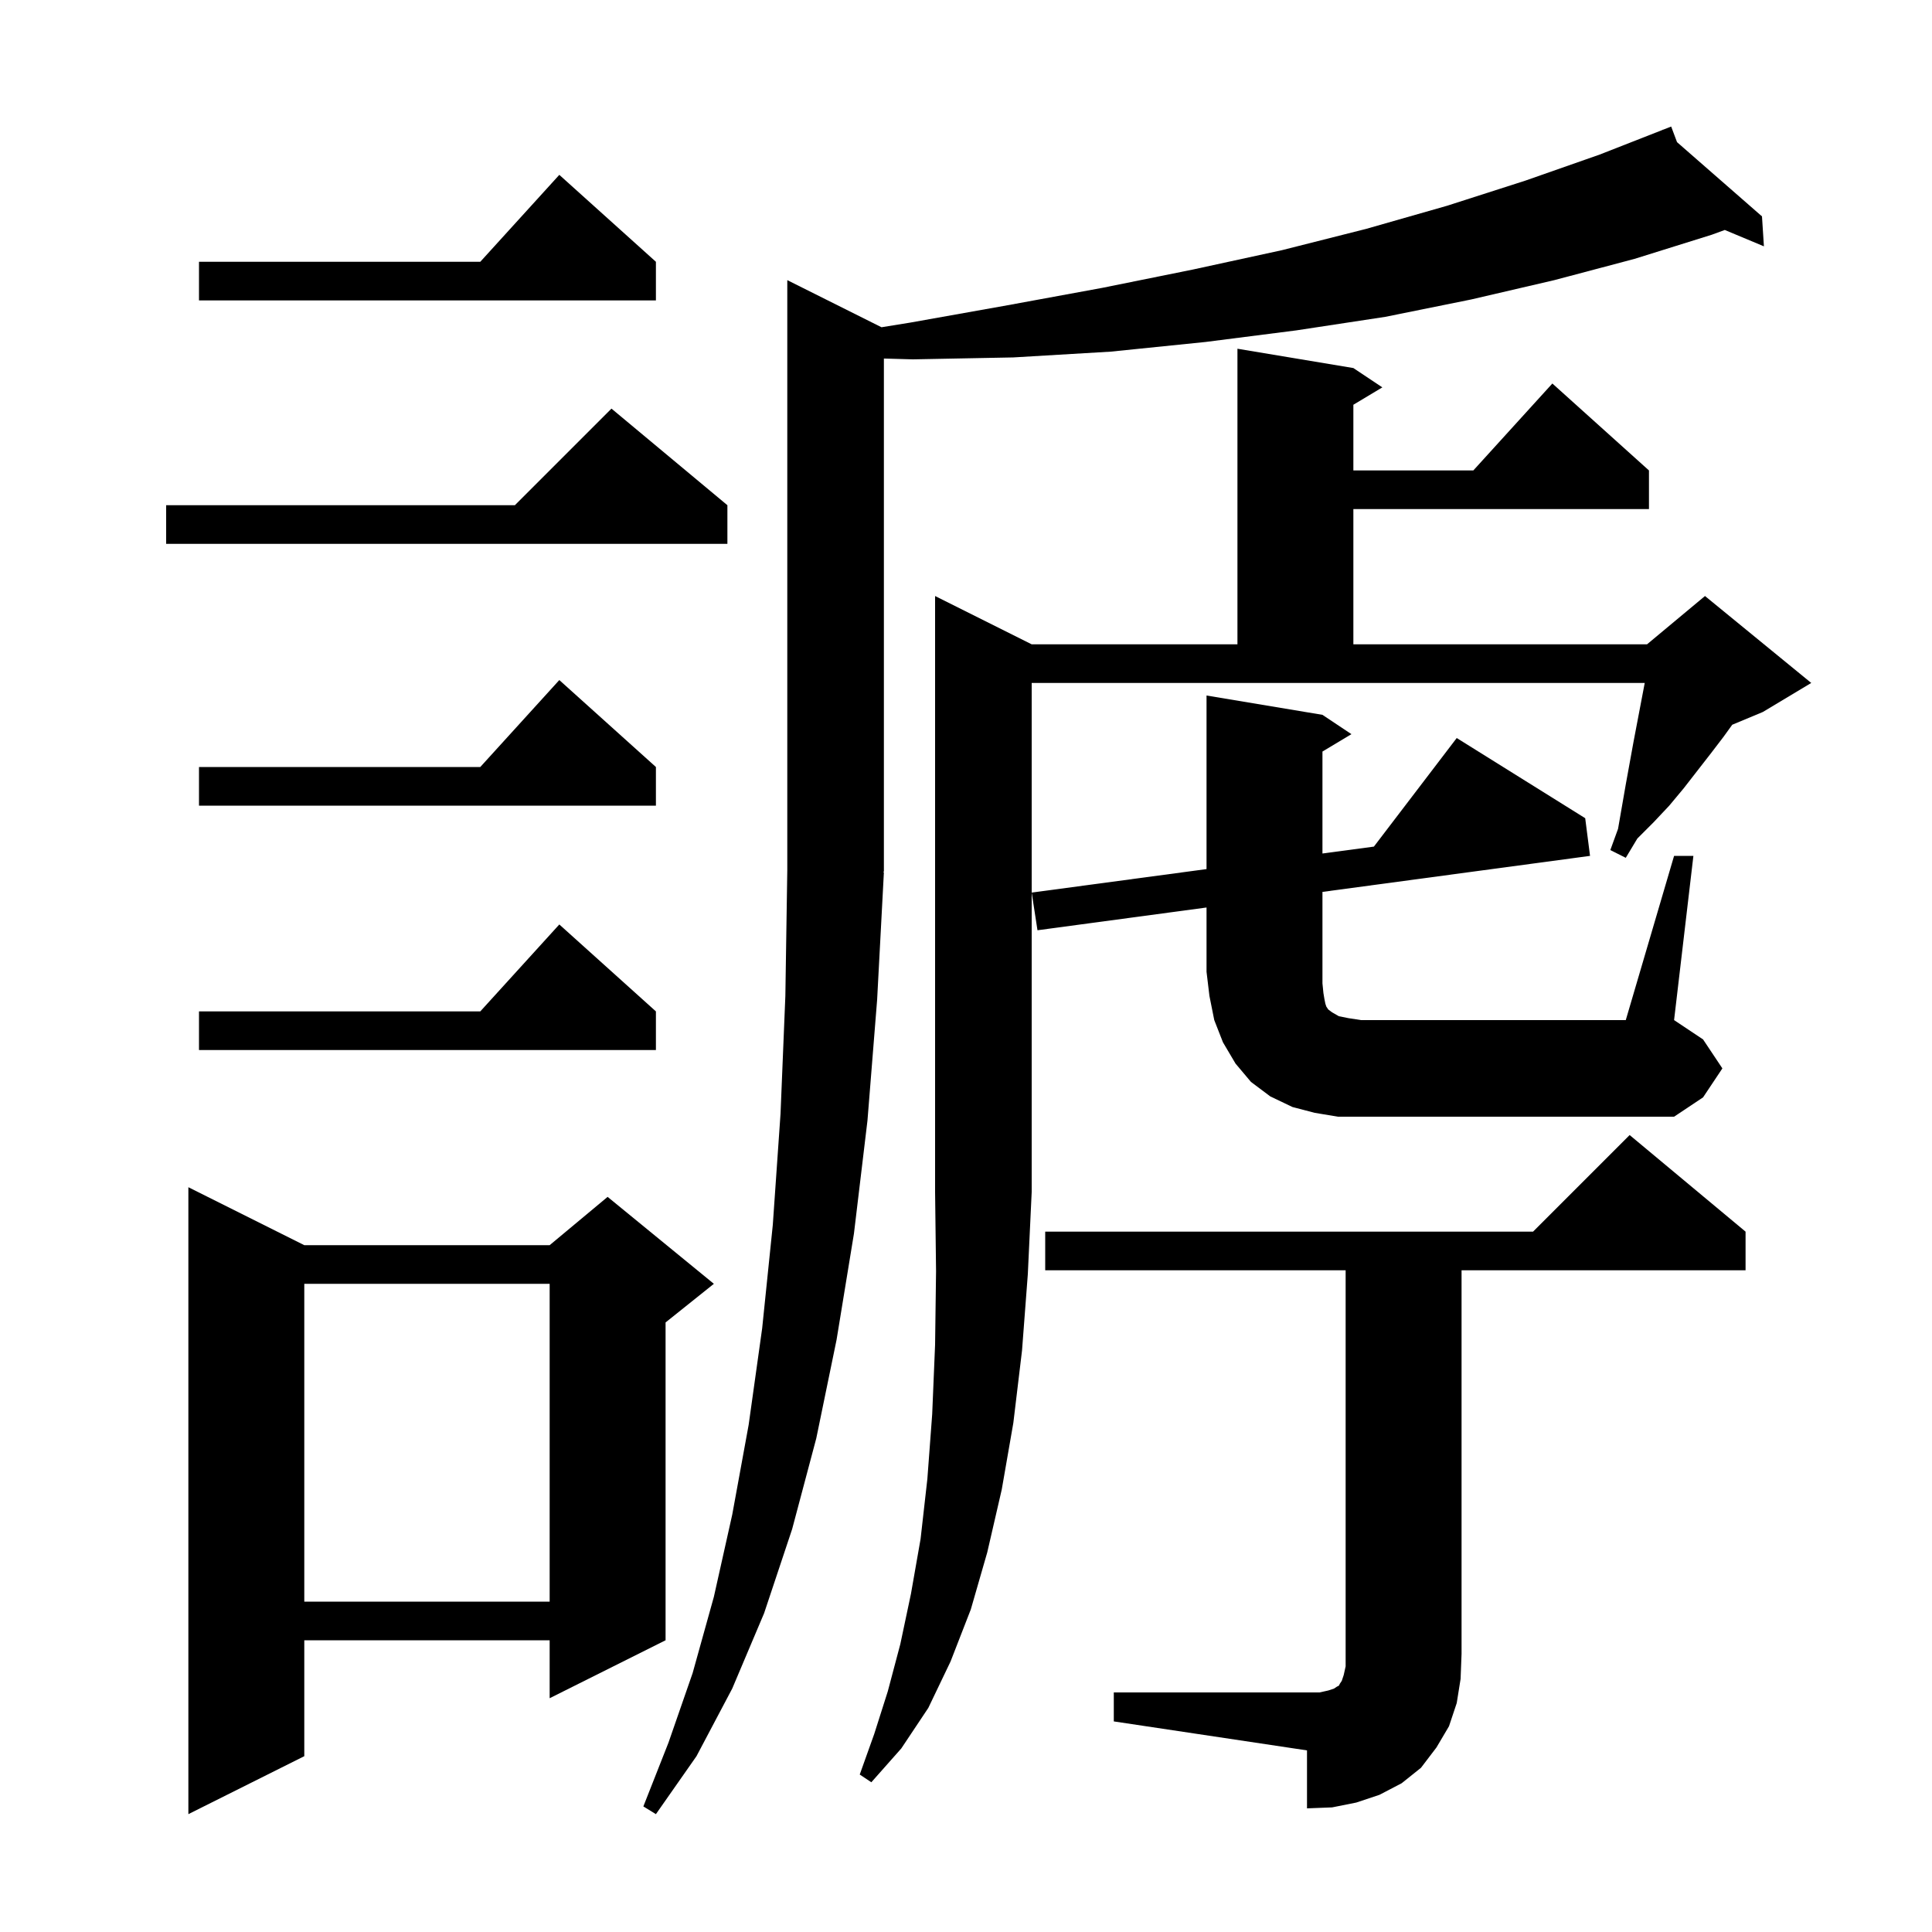 <svg xmlns="http://www.w3.org/2000/svg" xmlns:xlink="http://www.w3.org/1999/xlink" version="1.1" baseProfile="full" viewBox="0 0 200 200" width="200" height="200"><g fill="currentColor"><path d="M 91.5 90.3 L 90.8 103.5 L 89.8 116.0 L 88.4 127.7 L 86.6 138.7 L 84.5 148.9 L 82.0 158.3 L 79.1 167.0 L 75.8 174.8 L 72.1 181.8 L 67.9 187.8 L 66.6 187.0 L 69.2 180.4 L 71.7 173.2 L 73.9 165.3 L 75.8 156.8 L 77.5 147.5 L 78.9 137.5 L 80.0 126.8 L 80.8 115.3 L 81.3 103.1 L 81.5 90.1 L 81.5 29.0 L 91.254 33.877 L 94.2 33.4 L 104.3 31.6 L 114.1 29.8 L 123.5 27.9 L 132.7 25.9 L 141.4 23.7 L 149.8 21.3 L 157.9 18.7 L 165.6 16.0 L 172.121 13.445 L 172.1 13.4 L 172.142 13.436 L 173.0 13.1 L 173.606 14.716 L 182.4 22.4 L 182.6 25.5 L 178.549 23.807 L 177.2 24.3 L 169.2 26.8 L 160.9 29.0 L 152.3 31.0 L 143.4 32.8 L 134.2 34.2 L 124.8 35.4 L 115.0 36.4 L 104.9 37.0 L 94.5 37.2 L 91.5 37.116 L 91.5 90.2 L 91.434 90.299 Z M 31.5 128.9 L 56.9 128.9 L 62.9 123.9 L 73.9 132.9 L 68.9 136.9 L 68.9 169.8 L 56.9 175.8 L 56.9 169.8 L 31.5 169.8 L 31.5 181.8 L 19.5 187.8 L 19.5 122.9 Z M 115.3 175.2 L 136.6 175.2 L 137.5 175.0 L 138.1 174.8 L 138.4 174.6 L 138.6 174.5 L 138.7 174.3 L 138.9 174.0 L 139.1 173.4 L 139.3 172.5 L 139.3 131.5 L 108.2 131.5 L 108.2 127.5 L 158.7 127.5 L 168.7 117.5 L 180.7 127.5 L 180.7 131.5 L 151.3 131.5 L 151.3 171.2 L 151.2 173.8 L 150.8 176.3 L 150.0 178.7 L 148.7 180.9 L 147.1 183.0 L 145.1 184.6 L 142.8 185.8 L 140.4 186.6 L 137.9 187.1 L 135.3 187.2 L 135.3 181.2 L 115.3 178.2 Z M 106.8 66.7 L 128.1 66.7 L 128.1 36.1 L 140.1 38.1 L 143.1 40.1 L 140.1 41.9 L 140.1 48.7 L 152.518 48.7 L 160.7 39.7 L 170.7 48.7 L 170.7 52.7 L 140.1 52.7 L 140.1 66.7 L 170.5 66.7 L 176.5 61.7 L 187.5 70.7 L 182.5 73.7 L 179.321 75.025 L 178.4 76.3 L 177.1 78.0 L 174.3 81.6 L 172.8 83.4 L 171.2 85.1 L 169.5 86.8 L 168.3 88.8 L 166.7 88.0 L 167.5 85.8 L 168.3 81.2 L 169.1 76.8 L 170.262 70.7 L 106.8 70.7 L 106.8 123.4 L 106.4 131.9 L 105.8 139.8 L 104.9 147.3 L 103.7 154.2 L 102.2 160.7 L 100.5 166.6 L 98.4 172.0 L 96.1 176.8 L 93.3 181.0 L 90.2 184.5 L 89.0 183.7 L 90.5 179.5 L 91.9 175.1 L 93.2 170.2 L 94.3 165.0 L 95.3 159.3 L 96.0 153.1 L 96.5 146.4 L 96.8 139.2 L 96.9 131.6 L 96.8 123.4 L 96.8 61.7 Z M 31.5 132.9 L 31.5 165.8 L 56.9 165.8 L 56.9 132.9 Z M 173.3 88.6 L 175.3 88.6 L 173.3 105.6 L 176.3 107.6 L 178.3 110.6 L 176.3 113.6 L 173.3 115.6 L 138.5 115.6 L 136.1 115.2 L 133.8 114.6 L 131.5 113.5 L 129.5 112.0 L 127.9 110.1 L 126.6 107.9 L 125.7 105.6 L 125.2 103.1 L 124.9 100.6 L 124.9 93.944 L 107.4 96.3 L 106.8 92.4 L 124.9 89.968 L 124.9 72.0 L 136.9 74.0 L 139.9 76.0 L 136.9 77.8 L 136.9 88.355 L 142.225 87.64 L 150.8 76.4 L 164.1 84.7 L 164.6 88.6 L 136.9 92.329 L 136.9 101.8 L 137.0 102.8 L 137.1 103.4 L 137.2 103.9 L 137.3 104.2 L 137.5 104.5 L 137.9 104.8 L 138.6 105.2 L 139.6 105.4 L 140.9 105.6 L 168.3 105.6 Z M 67.9 104.7 L 67.9 108.7 L 20.6 108.7 L 20.6 104.7 L 49.718 104.7 L 57.9 95.7 Z M 67.9 79.4 L 67.9 83.4 L 20.6 83.4 L 20.6 79.4 L 49.718 79.4 L 57.9 70.4 Z M 75.3 52.3 L 75.3 56.3 L 17.2 56.3 L 17.2 52.3 L 53.3 52.3 L 63.3 42.3 Z M 67.9 27.1 L 67.9 31.1 L 20.6 31.1 L 20.6 27.1 L 49.718 27.1 L 57.9 18.1 Z "/></g></svg>